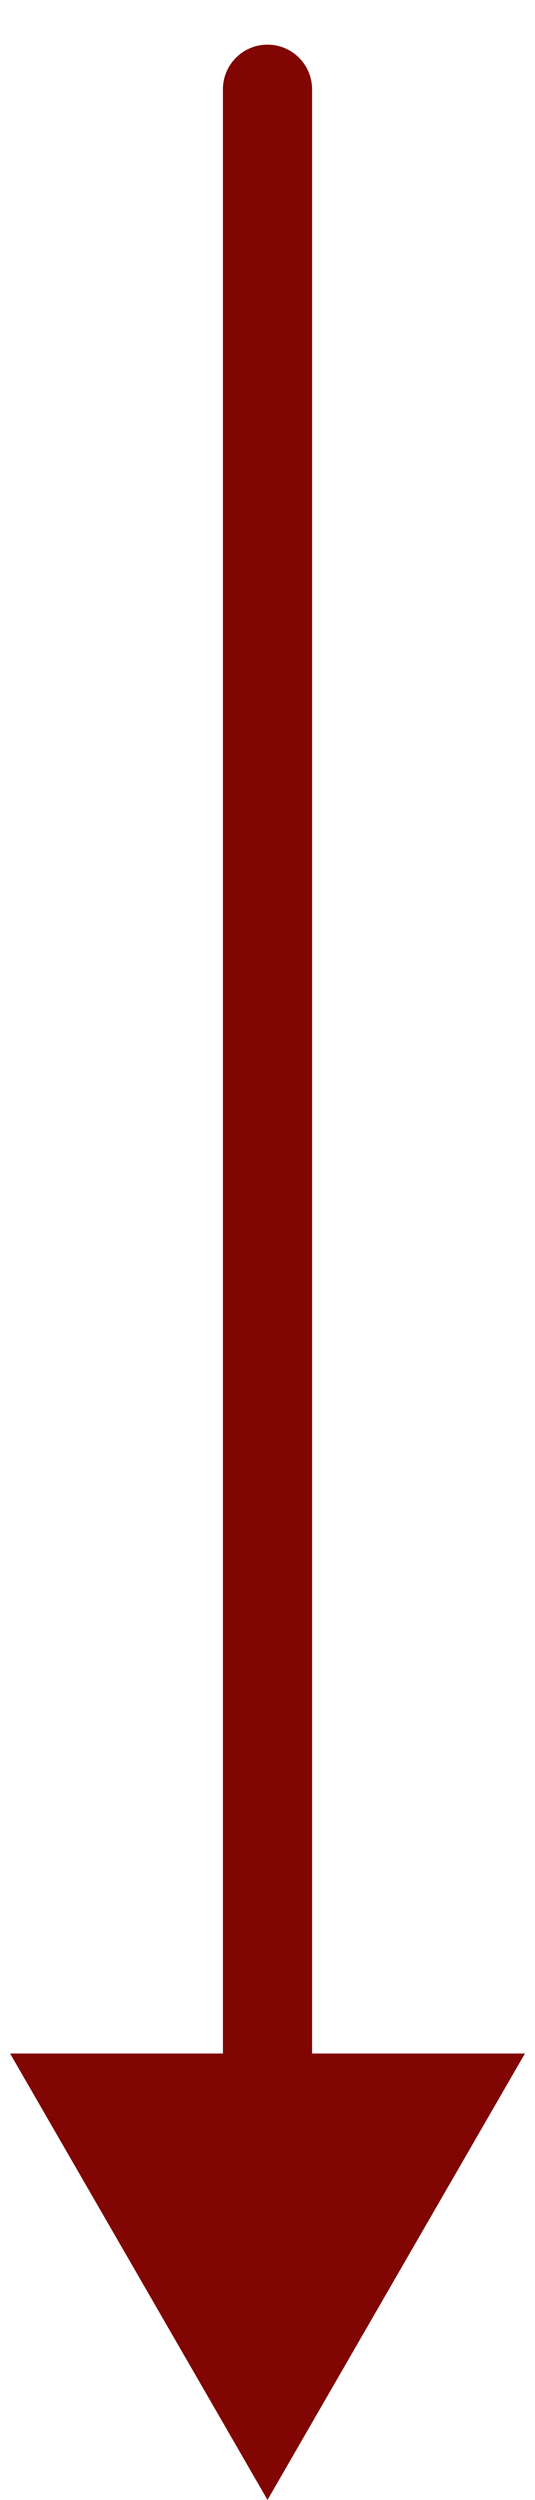 <?xml version="1.0" encoding="UTF-8"?> <svg xmlns="http://www.w3.org/2000/svg" width="6" height="28" viewBox="0 0 6 28" fill="none"> <path d="M3.5 1C3.5 0.724 3.276 0.5 3 0.5C2.724 0.5 2.5 0.724 2.5 1H3.5ZM3 28L5.887 23H0.113L3 28ZM2.5 1L2.5 23.5H3.5L3.5 1H2.5Z" fill="#800503"></path> </svg> 